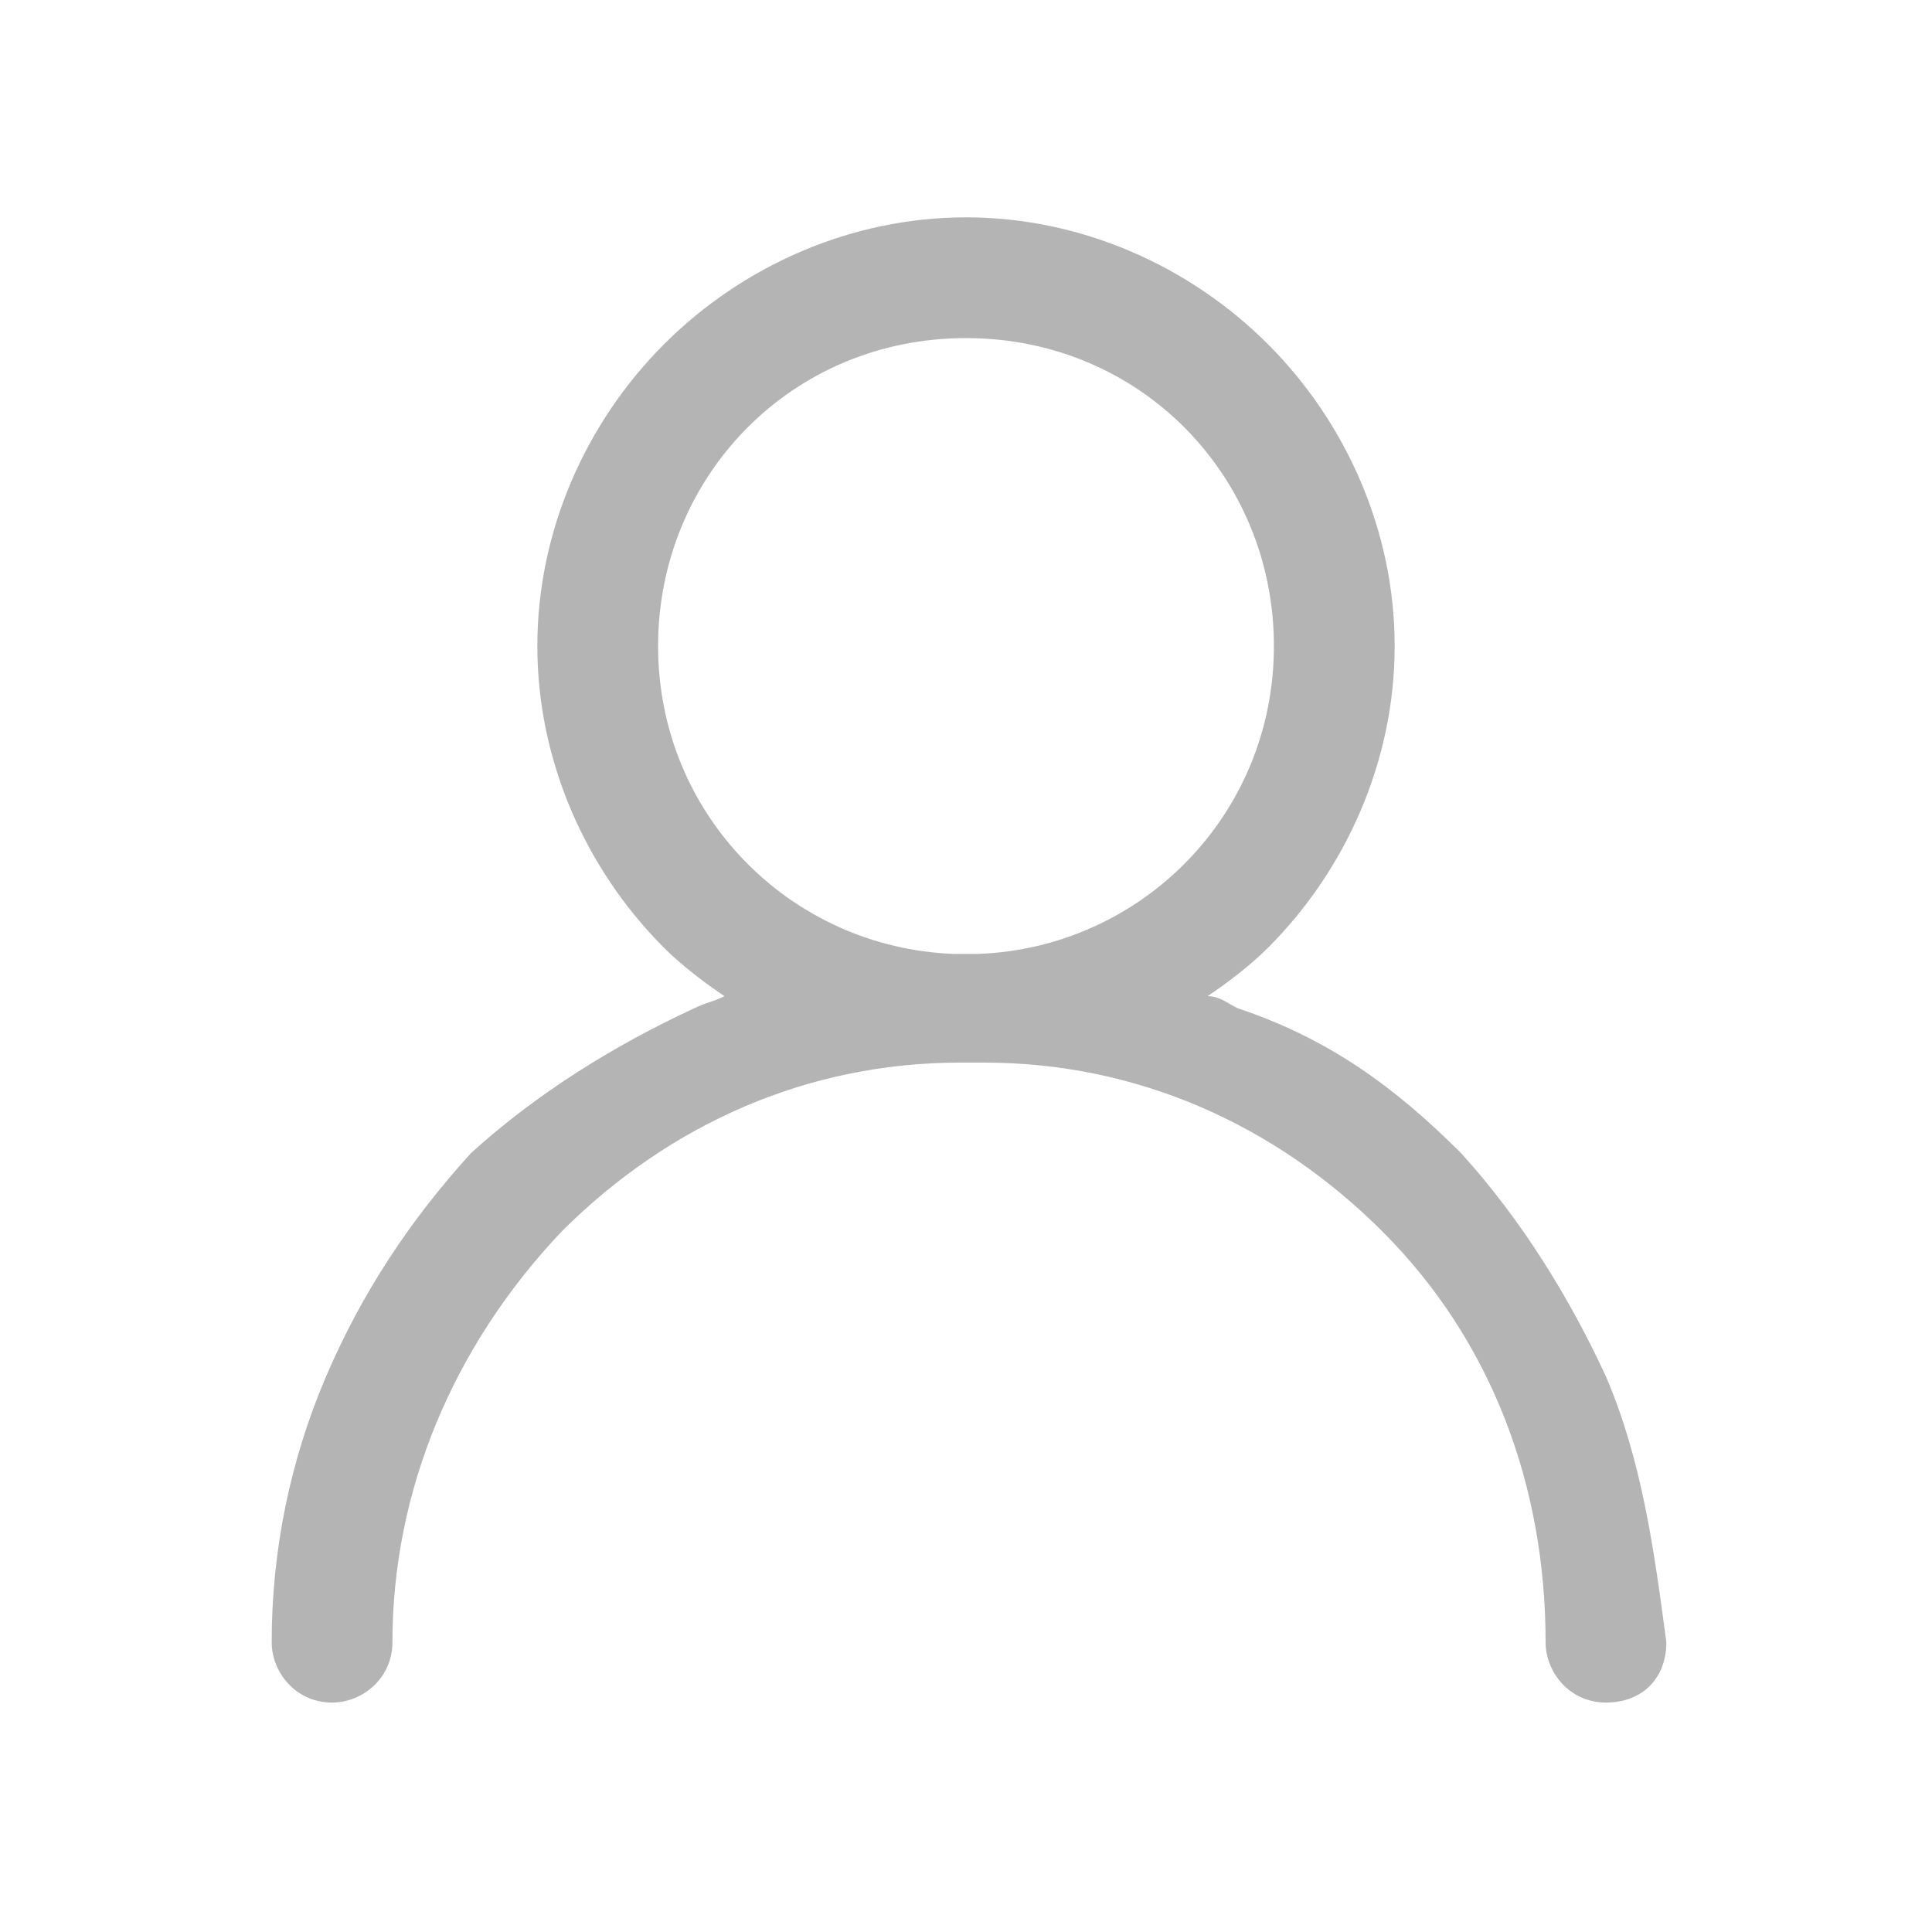 <?xml version="1.0" encoding="utf-8"?>
<!-- Generator: Adobe Illustrator 24.3.0, SVG Export Plug-In . SVG Version: 6.00 Build 0)  -->
<svg version="1.1" id="图层_1" xmlns="http://www.w3.org/2000/svg" xmlns:xlink="http://www.w3.org/1999/xlink" x="0px" y="0px"
	 viewBox="0 0 32 32" style="enable-background:new 0 0 32 32;" xml:space="preserve">
<style type="text/css">
	.st0{fill:#B4B4B4;}
</style>
<path class="st0" d="M26.6,22.8c-0.6-1.3-1.4-2.6-2.4-3.7c-1.1-1.1-2.2-1.9-3.7-2.4c-0.2-0.1-0.3-0.2-0.5-0.2c0.3-0.2,0.7-0.5,1-0.8
	c1.3-1.3,2.1-3.1,2.1-5s-0.8-3.7-2.1-5s-3.1-2.1-5-2.1s-3.7,0.8-5,2.1s-2.1,3.1-2.1,5s0.8,3.7,2.1,5c0.3,0.3,0.7,0.6,1,0.8
	c-0.2,0.1-0.3,0.1-0.5,0.2c-1.3,0.6-2.6,1.4-3.7,2.4c-1,1.1-1.8,2.3-2.4,3.7c-0.6,1.4-0.9,2.9-0.9,4.4c0,0.5,0.4,1,1,1
	c0.5,0,1-0.4,1-1c0-2.5,1-4.9,2.8-6.8c1.8-1.8,4.1-2.8,6.6-2.8c0.1,0,0.1,0,0.2,0s0.1,0,0.2,0c2.5,0,4.8,1,6.6,2.8
	c1.8,1.8,2.7,4.2,2.7,6.8c0,0.5,0.4,1,1,1s1-0.4,1-1C27.4,25.7,27.2,24.2,26.6,22.8z M10.9,10.7c0-2.8,2.2-5.1,5.1-5.1
	s5.1,2.3,5.1,5.1c0,2.8-2.2,5-4.9,5.1c-0.1,0-0.1,0-0.2,0s-0.1,0-0.2,0C13.1,15.7,10.9,13.5,10.9,10.7L10.9,10.7z"/>
</svg>
